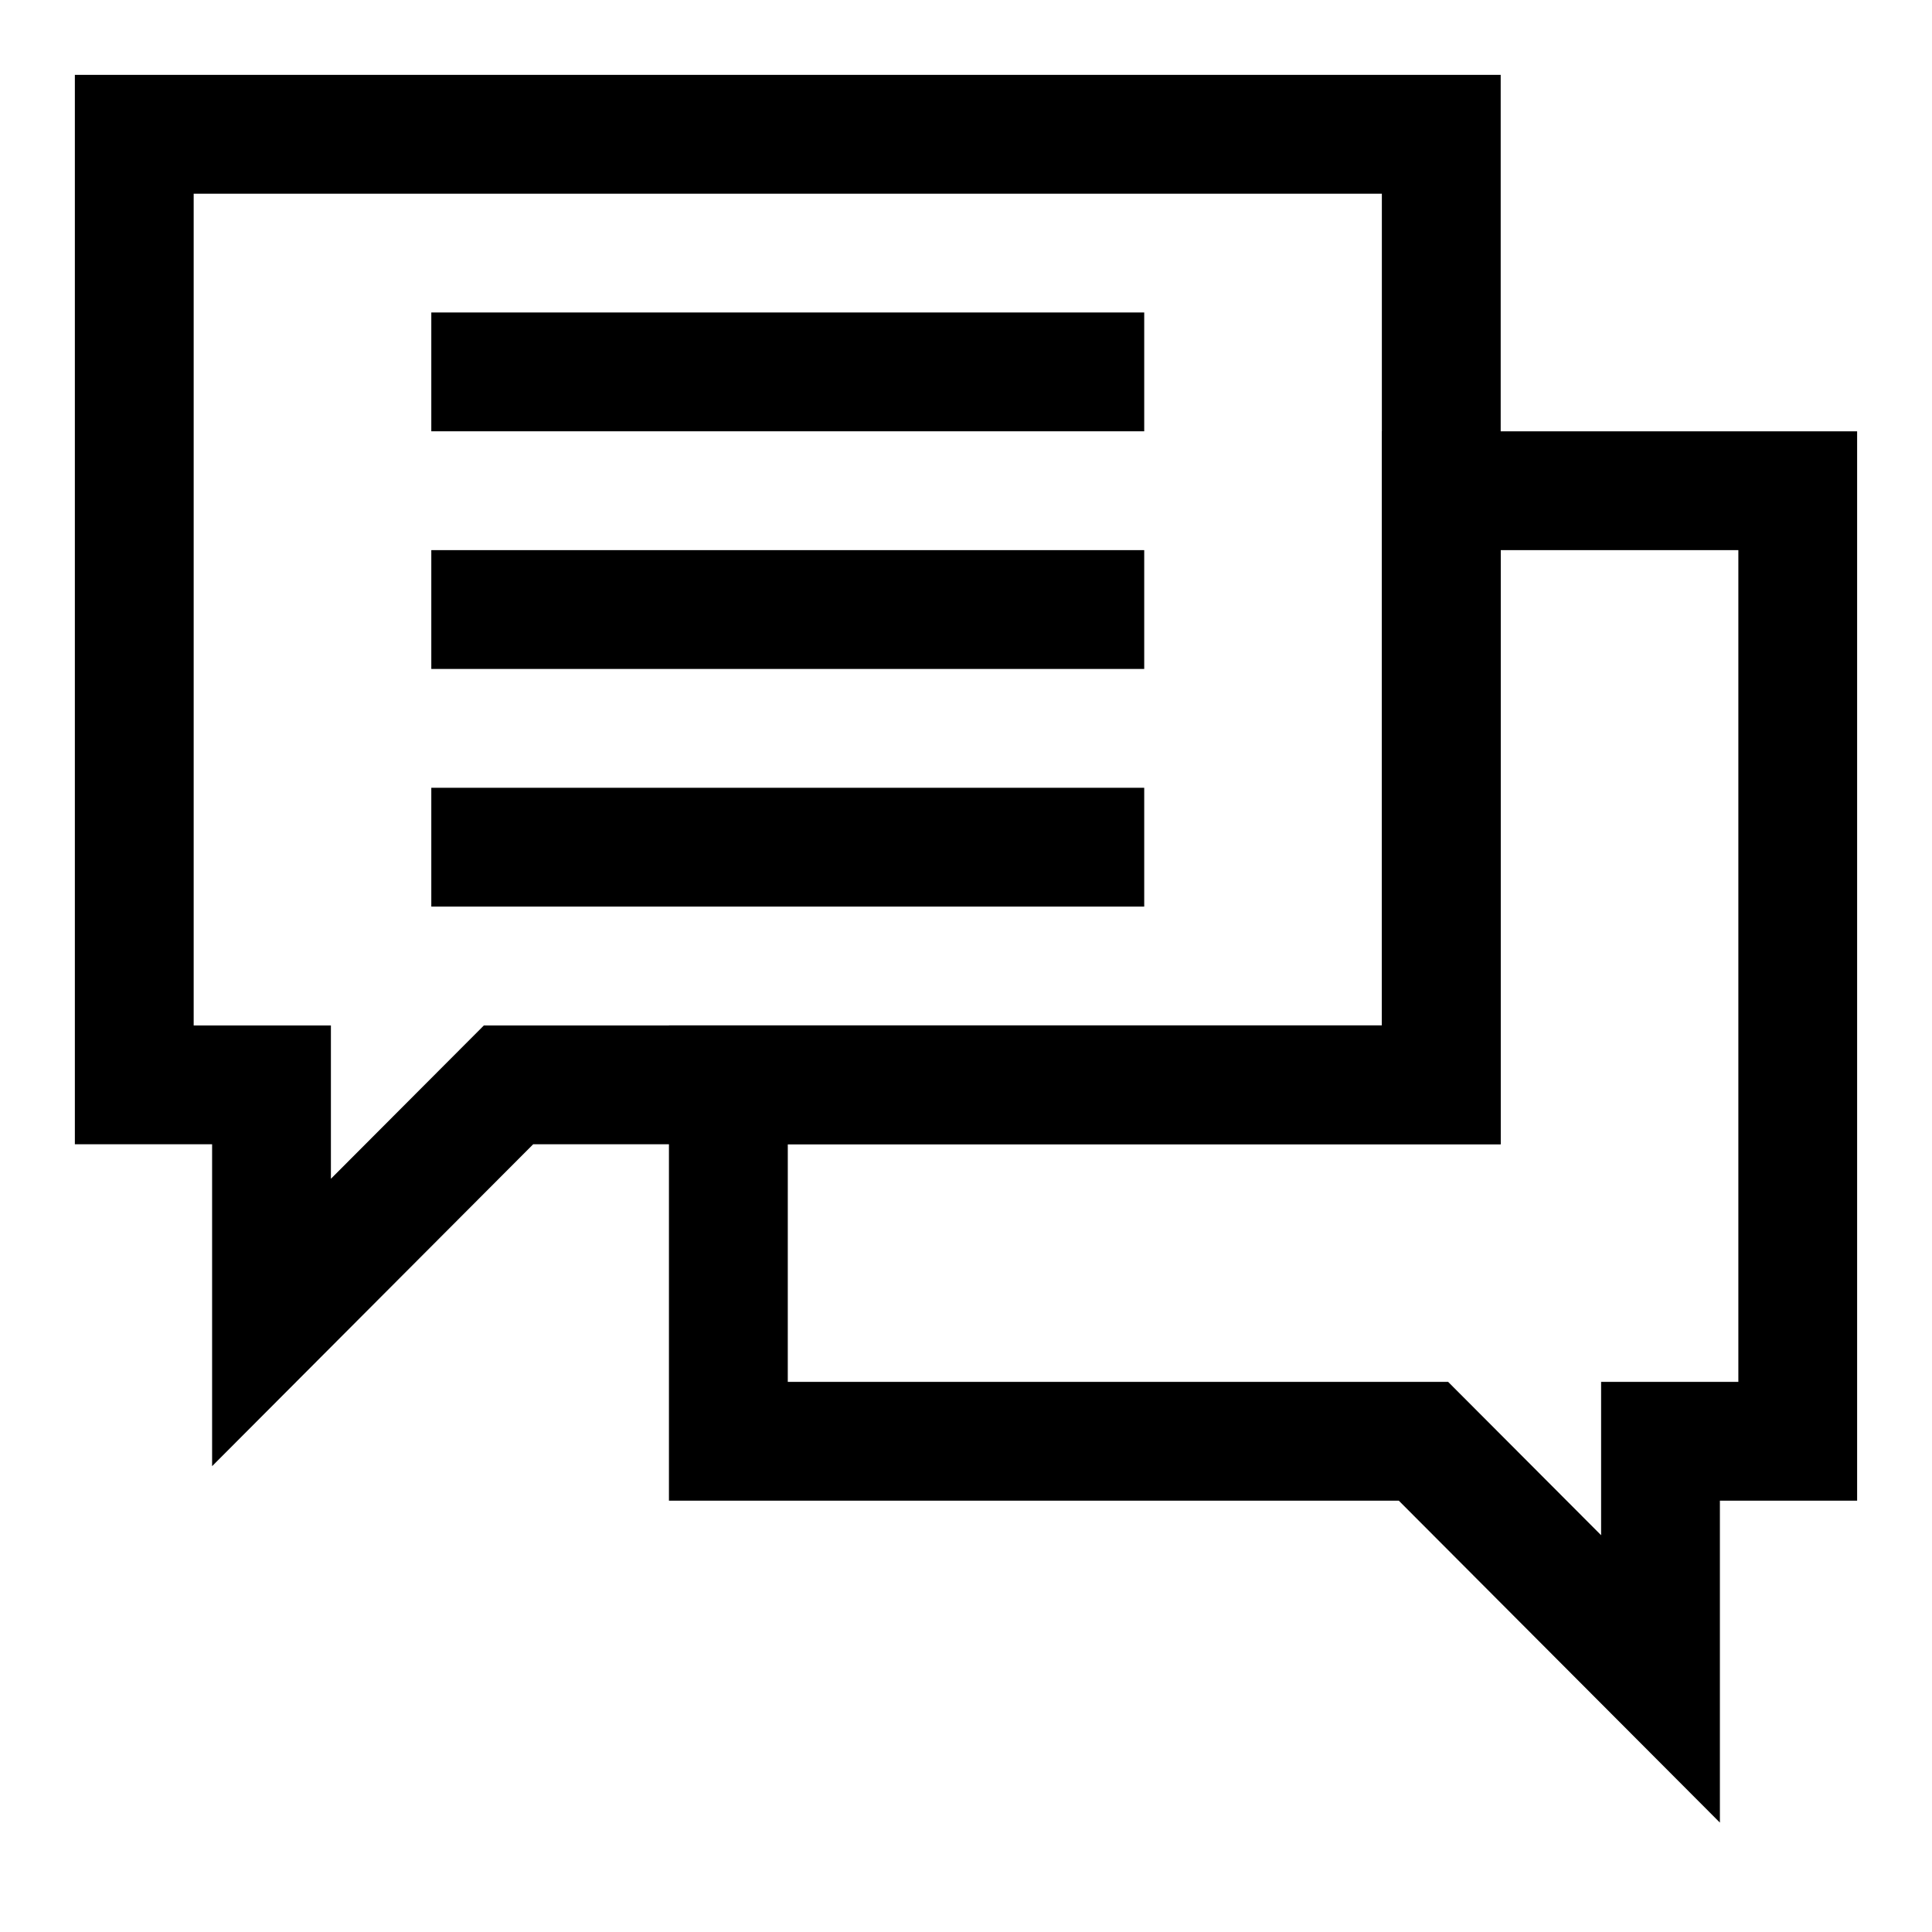 <?xml version="1.0" encoding="UTF-8"?>
<!-- Uploaded to: ICON Repo, www.svgrepo.com, Generator: ICON Repo Mixer Tools -->
<svg fill="#000000" width="800px" height="800px" version="1.1" viewBox="144 144 512 512" xmlns="http://www.w3.org/2000/svg">
 <g>
  <path d="m599.79 627.01-85.094-85.316h-193.42v-125.95h188.93v-157.44h125.95v283.39h-36.367zm-247.02-116.8h175l40.539 40.637v-40.637h36.371v-220.42h-62.977v157.44h-188.93z"/>
  <path d="m200.21 532.55v-85.316h-36.371v-283.39h377.86v283.39h-256.39zm-4.883-116.8h36.367v40.637l40.543-40.637h237.97v-220.42h-314.88z"/>
  <path d="m258.3 289.79h188.93v31.488h-188.93z"/>
  <path d="m258.3 226.81h188.93v31.488h-188.93z"/>
  <path d="m258.3 352.77h188.93v31.488h-188.93z"/>
 </g>
</svg>